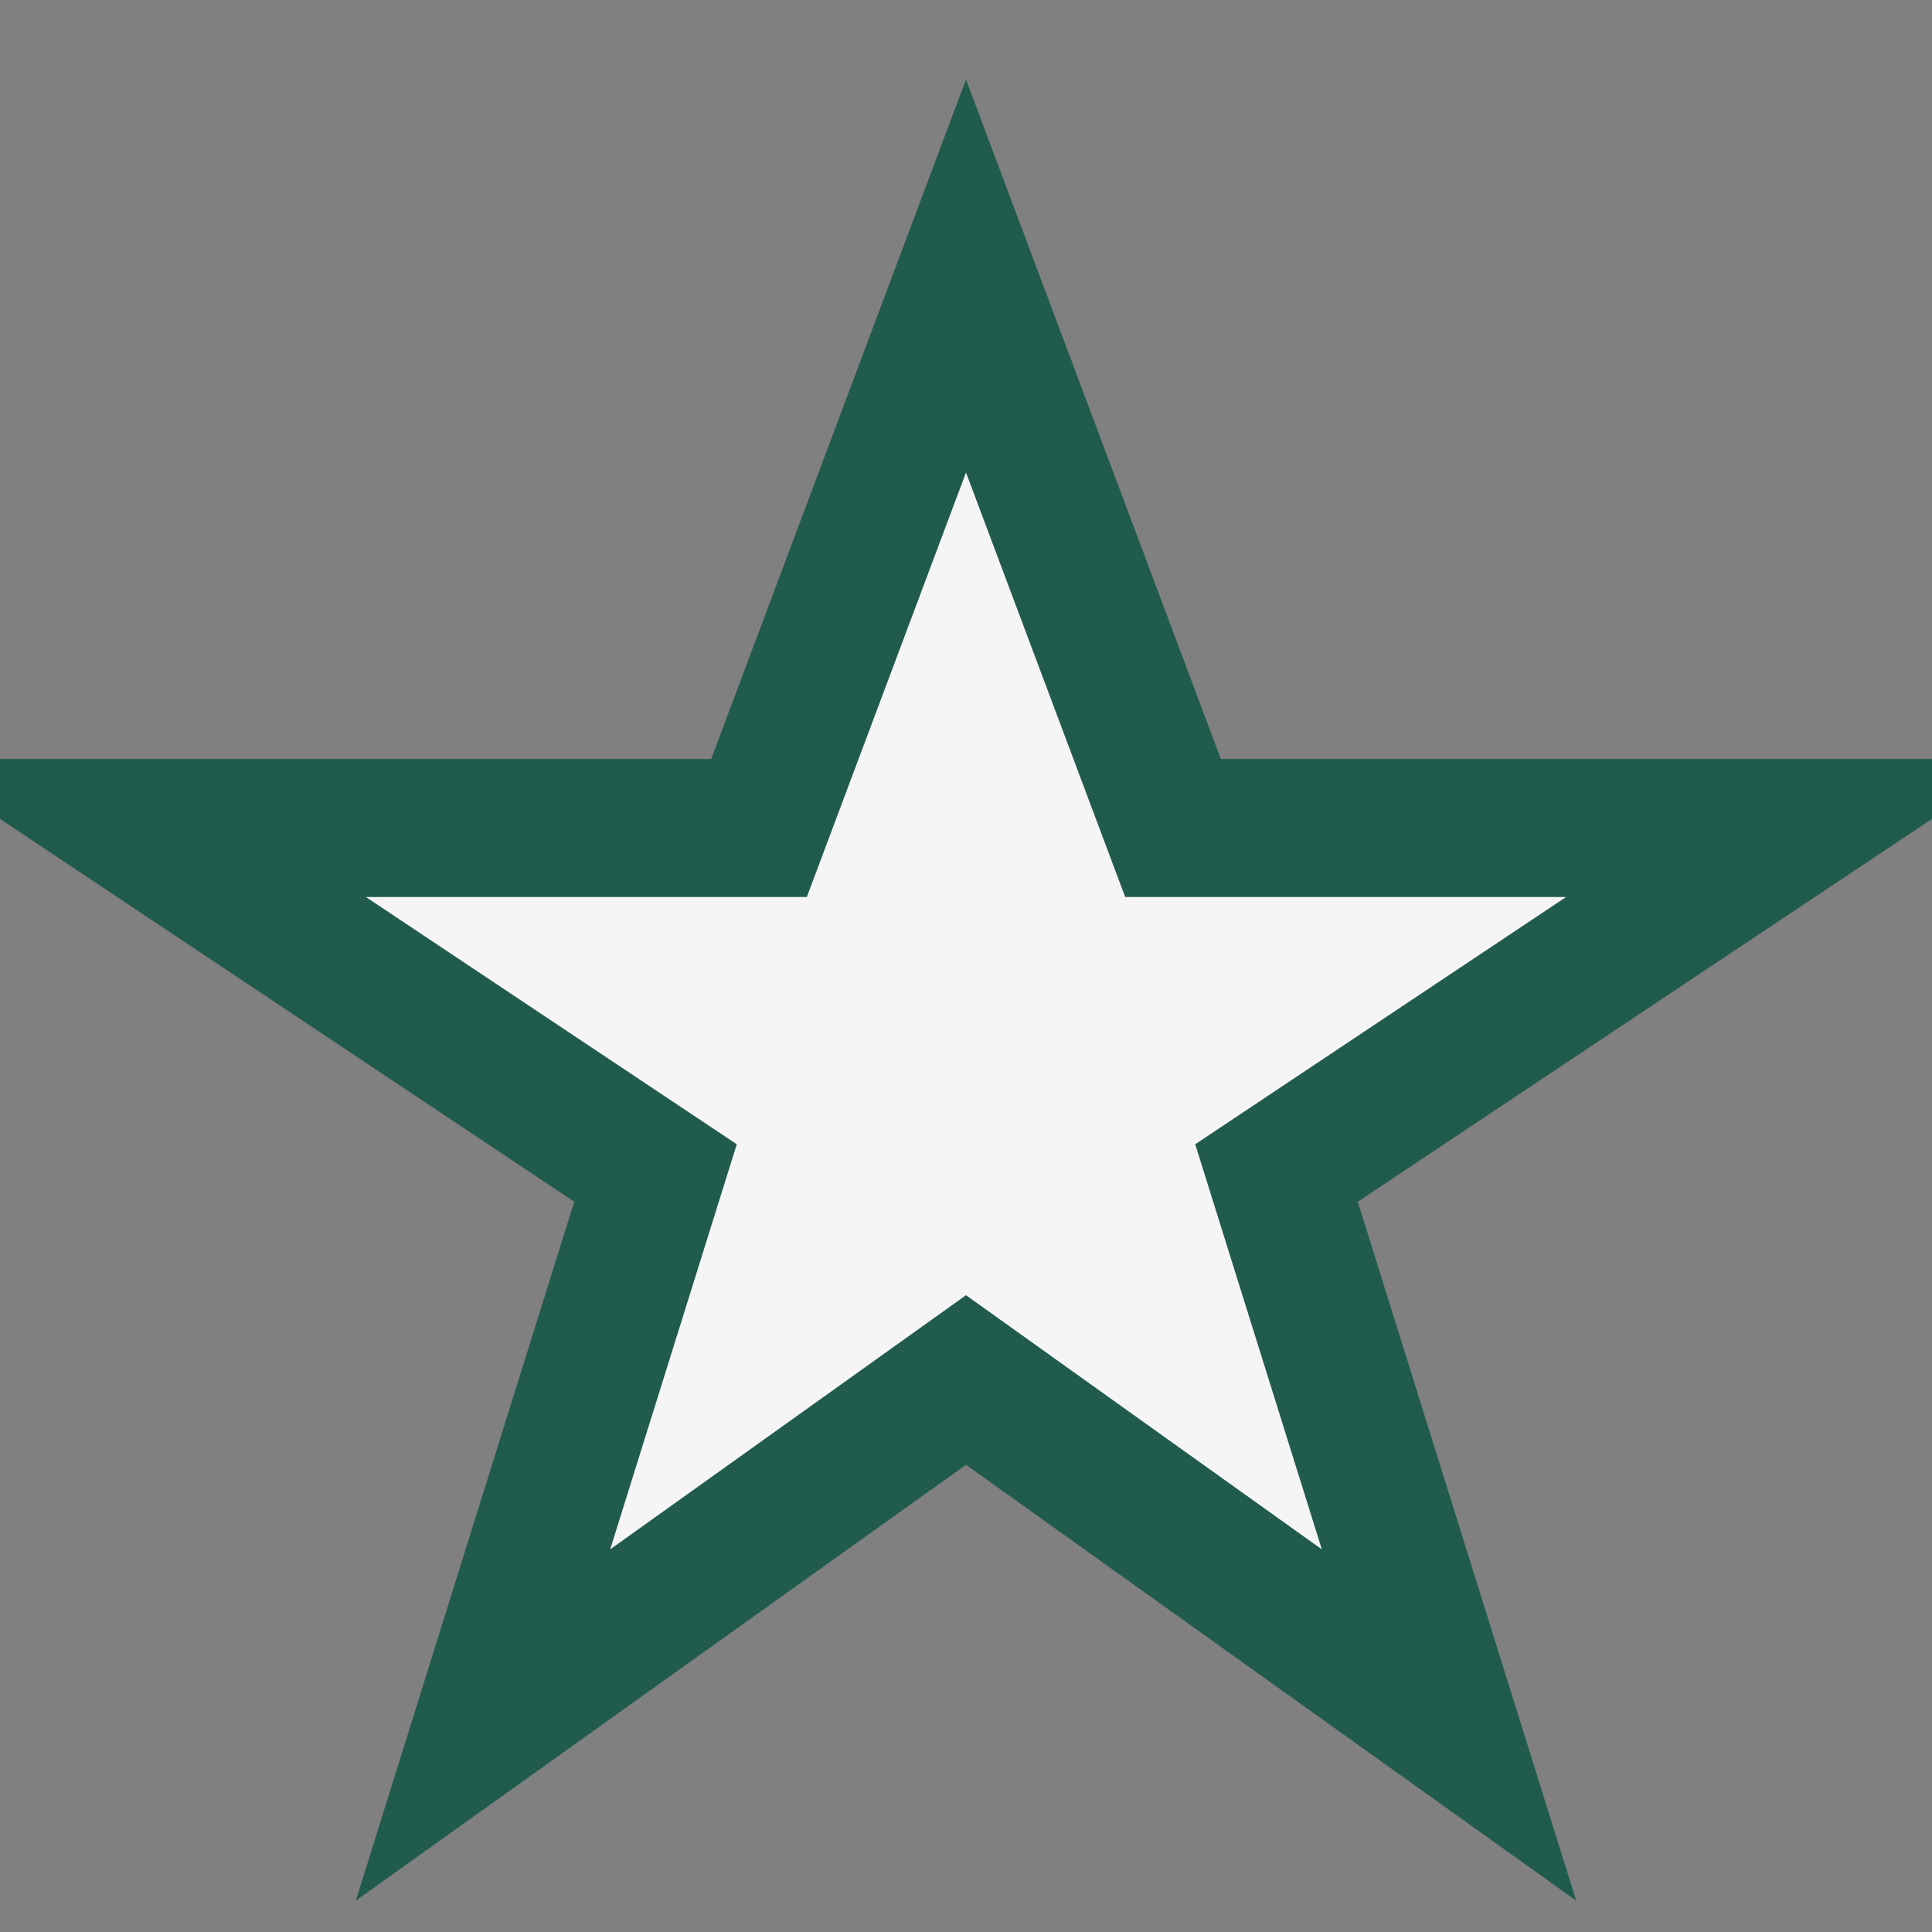 <?xml version="1.0" encoding="UTF-8"?>
<svg xmlns="http://www.w3.org/2000/svg" width="28" height="28" viewBox="0 0 28 28"><rect x="0" y="0" width="28" height="28" fill="#808080" stroke="none"/><polygon points="14,4 17,12 26,12 18.5,17 21,25 14,20 7,25 9.5,17 2,12 11,12" fill="#F5F5F5" stroke="#205B4D" stroke-width="2"/></svg>